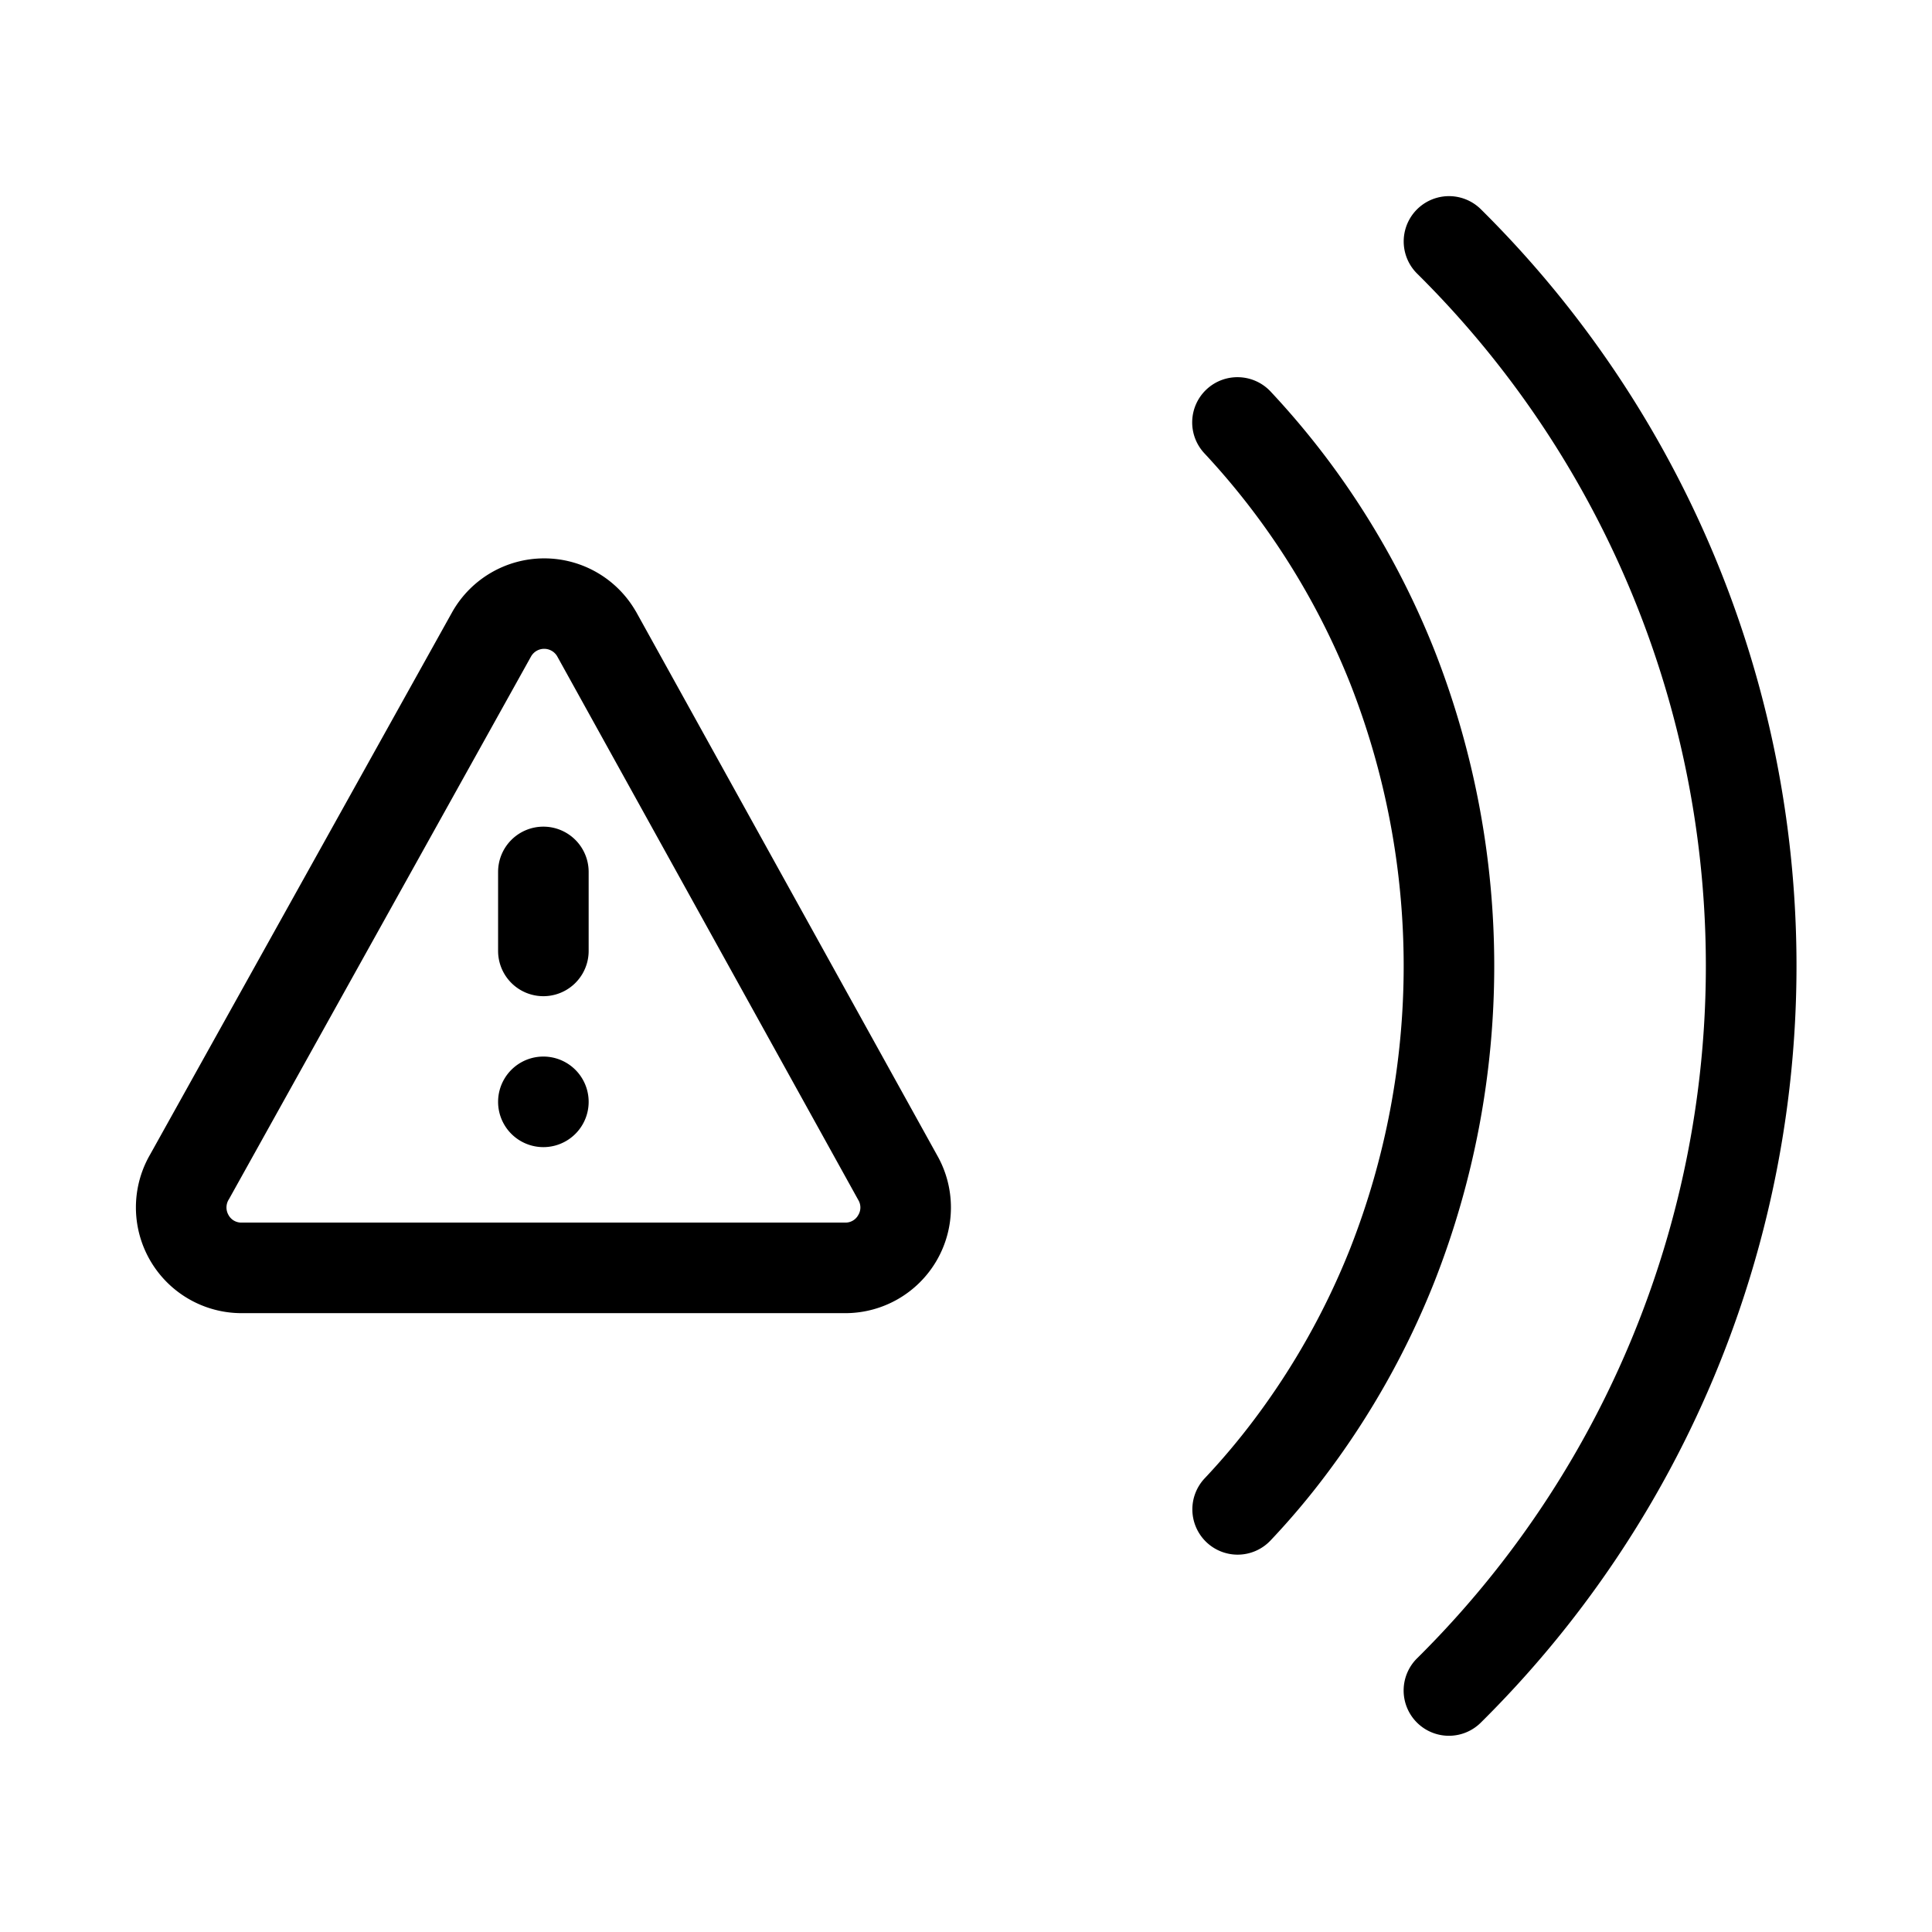 <svg xmlns="http://www.w3.org/2000/svg" width="32" height="32" viewBox="0 0 32 32"><path d="M9 13.692a.75.75 0 0 0-.75.75v1.308a.75.75 0 0 0 1.5 0v-1.308a.75.75 0 0 0-.75-.75M9 19a.75.75 0 1 0 0-1.5.75.75 0 0 0 0 1.5M10.534 10.13l-.009-.014a1.75 1.75 0 0 0-3.03.013l-5.006 8.989a1.751 1.751 0 0 0 1.513 2.632H14a1.75 1.75 0 0 0 1.52-2.618zm3.682 9.994a.24.24 0 0 1-.216.126H4.002a.24.24 0 0 1-.217-.125.25.25 0 0 1 .008-.264l5.004-8.99a.25.25 0 0 1 .43-.004l4.988 9.007a.24.24 0 0 1 .001.25M24 28.75a.75.75 0 0 1-.529-1.283 16.139 16.139 0 0 0 0-22.936.75.75 0 0 1 1.058-1.064 17.636 17.636 0 0 1-.001 25.064.75.75 0 0 1-.528.219M20.5 25.75a.75.75 0 0 1-.546-1.265q.438-.465.821-.975a12.2 12.2 0 0 0 1.589-2.833 12.8 12.8 0 0 0 0-9.355 12.2 12.2 0 0 0-2.411-3.809.749.749 0 0 1 .57-1.265.75.75 0 0 1 .523.238q.487.52.916 1.087c.74.98 1.343 2.055 1.796 3.195a14.3 14.3 0 0 1 0 10.463 13.7 13.7 0 0 1-1.785 3.182q-.432.577-.928 1.101a.75.75 0 0 1-.545.236"/></svg>